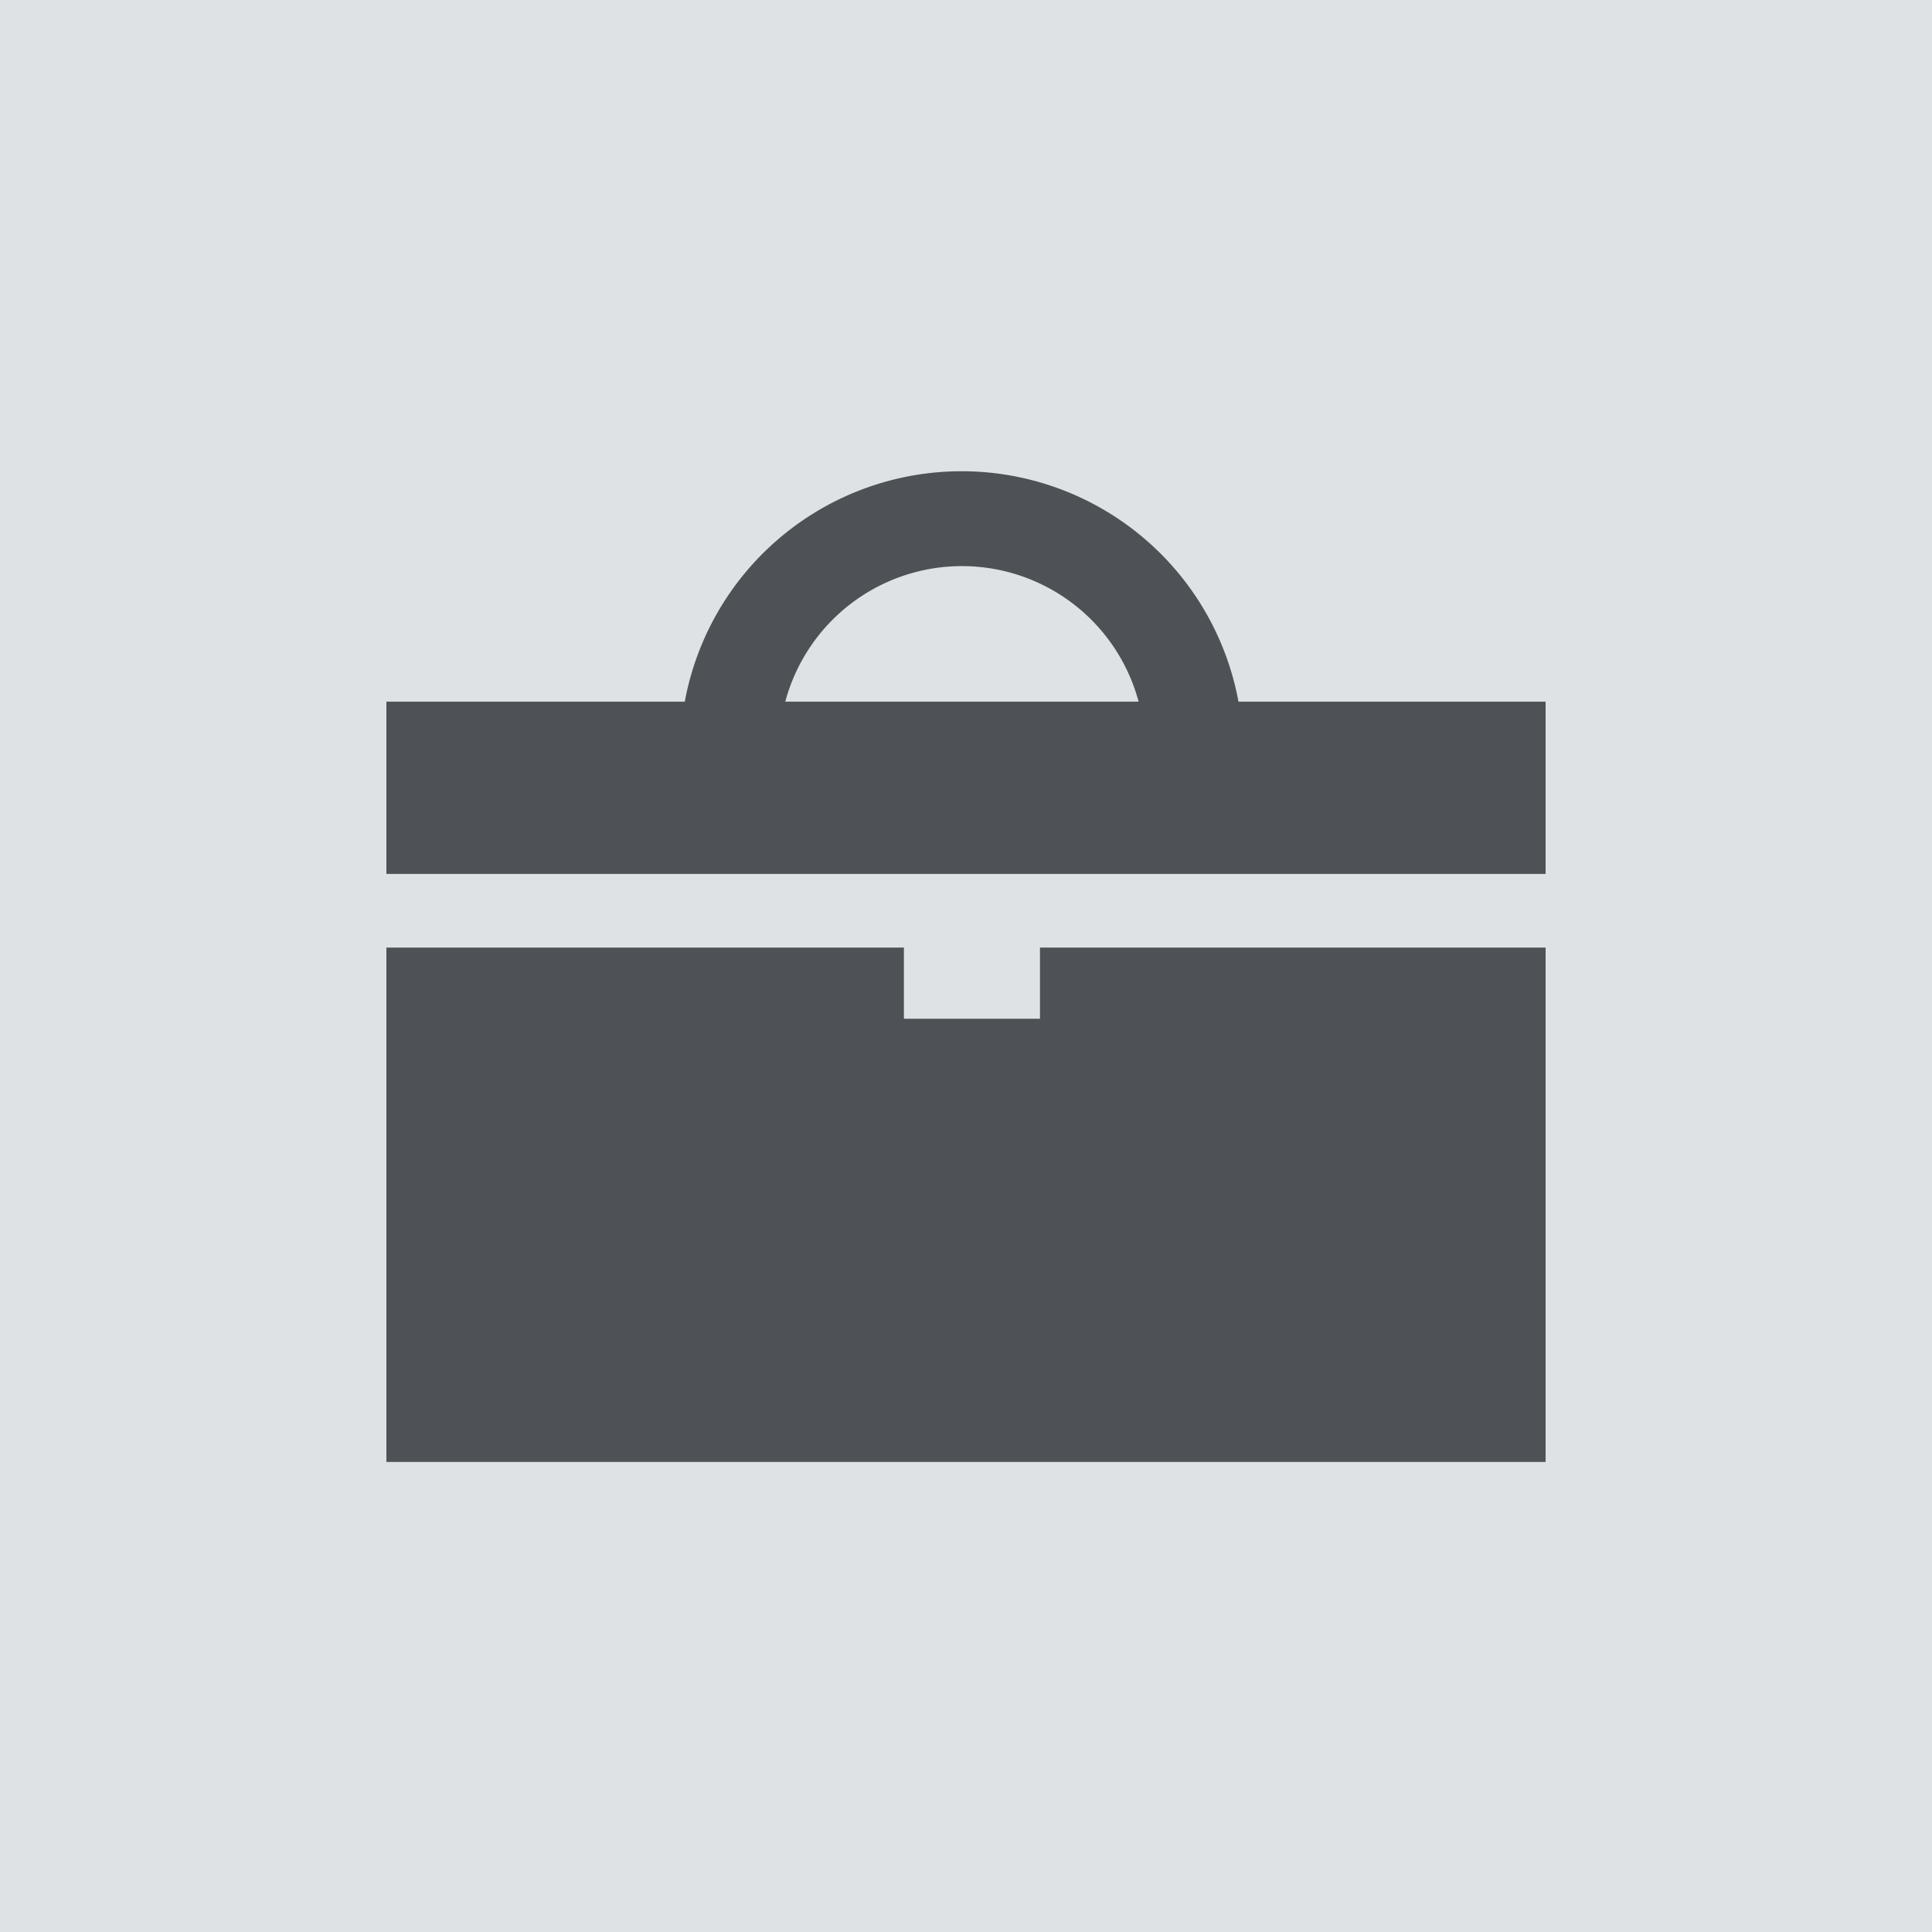 <svg viewBox="0 0 30.95 30.95" xmlns="http://www.w3.org/2000/svg" xmlns:xlink="http://www.w3.org/1999/xlink"><clipPath id="a"><path d="m0 0h30.95v30.95h-30.95z"/></clipPath><path d="m0 0h30.95v30.95h-30.95z" fill="#dee2e4"/><path d="m6.19 15.18v8.24h18.57v-8.24h-8.1v1.14h-2.18v-1.14z" fill="#4e5256"/><g clip-path="url(#a)"><path d="m24.76 11.24h-4.92a4.51 4.51 0 0 0 -8.87 0h-4.78v2.76h18.57zm-12.18 0a2.93 2.93 0 0 1 5.66 0z" fill="#4e5256"/></g></svg>